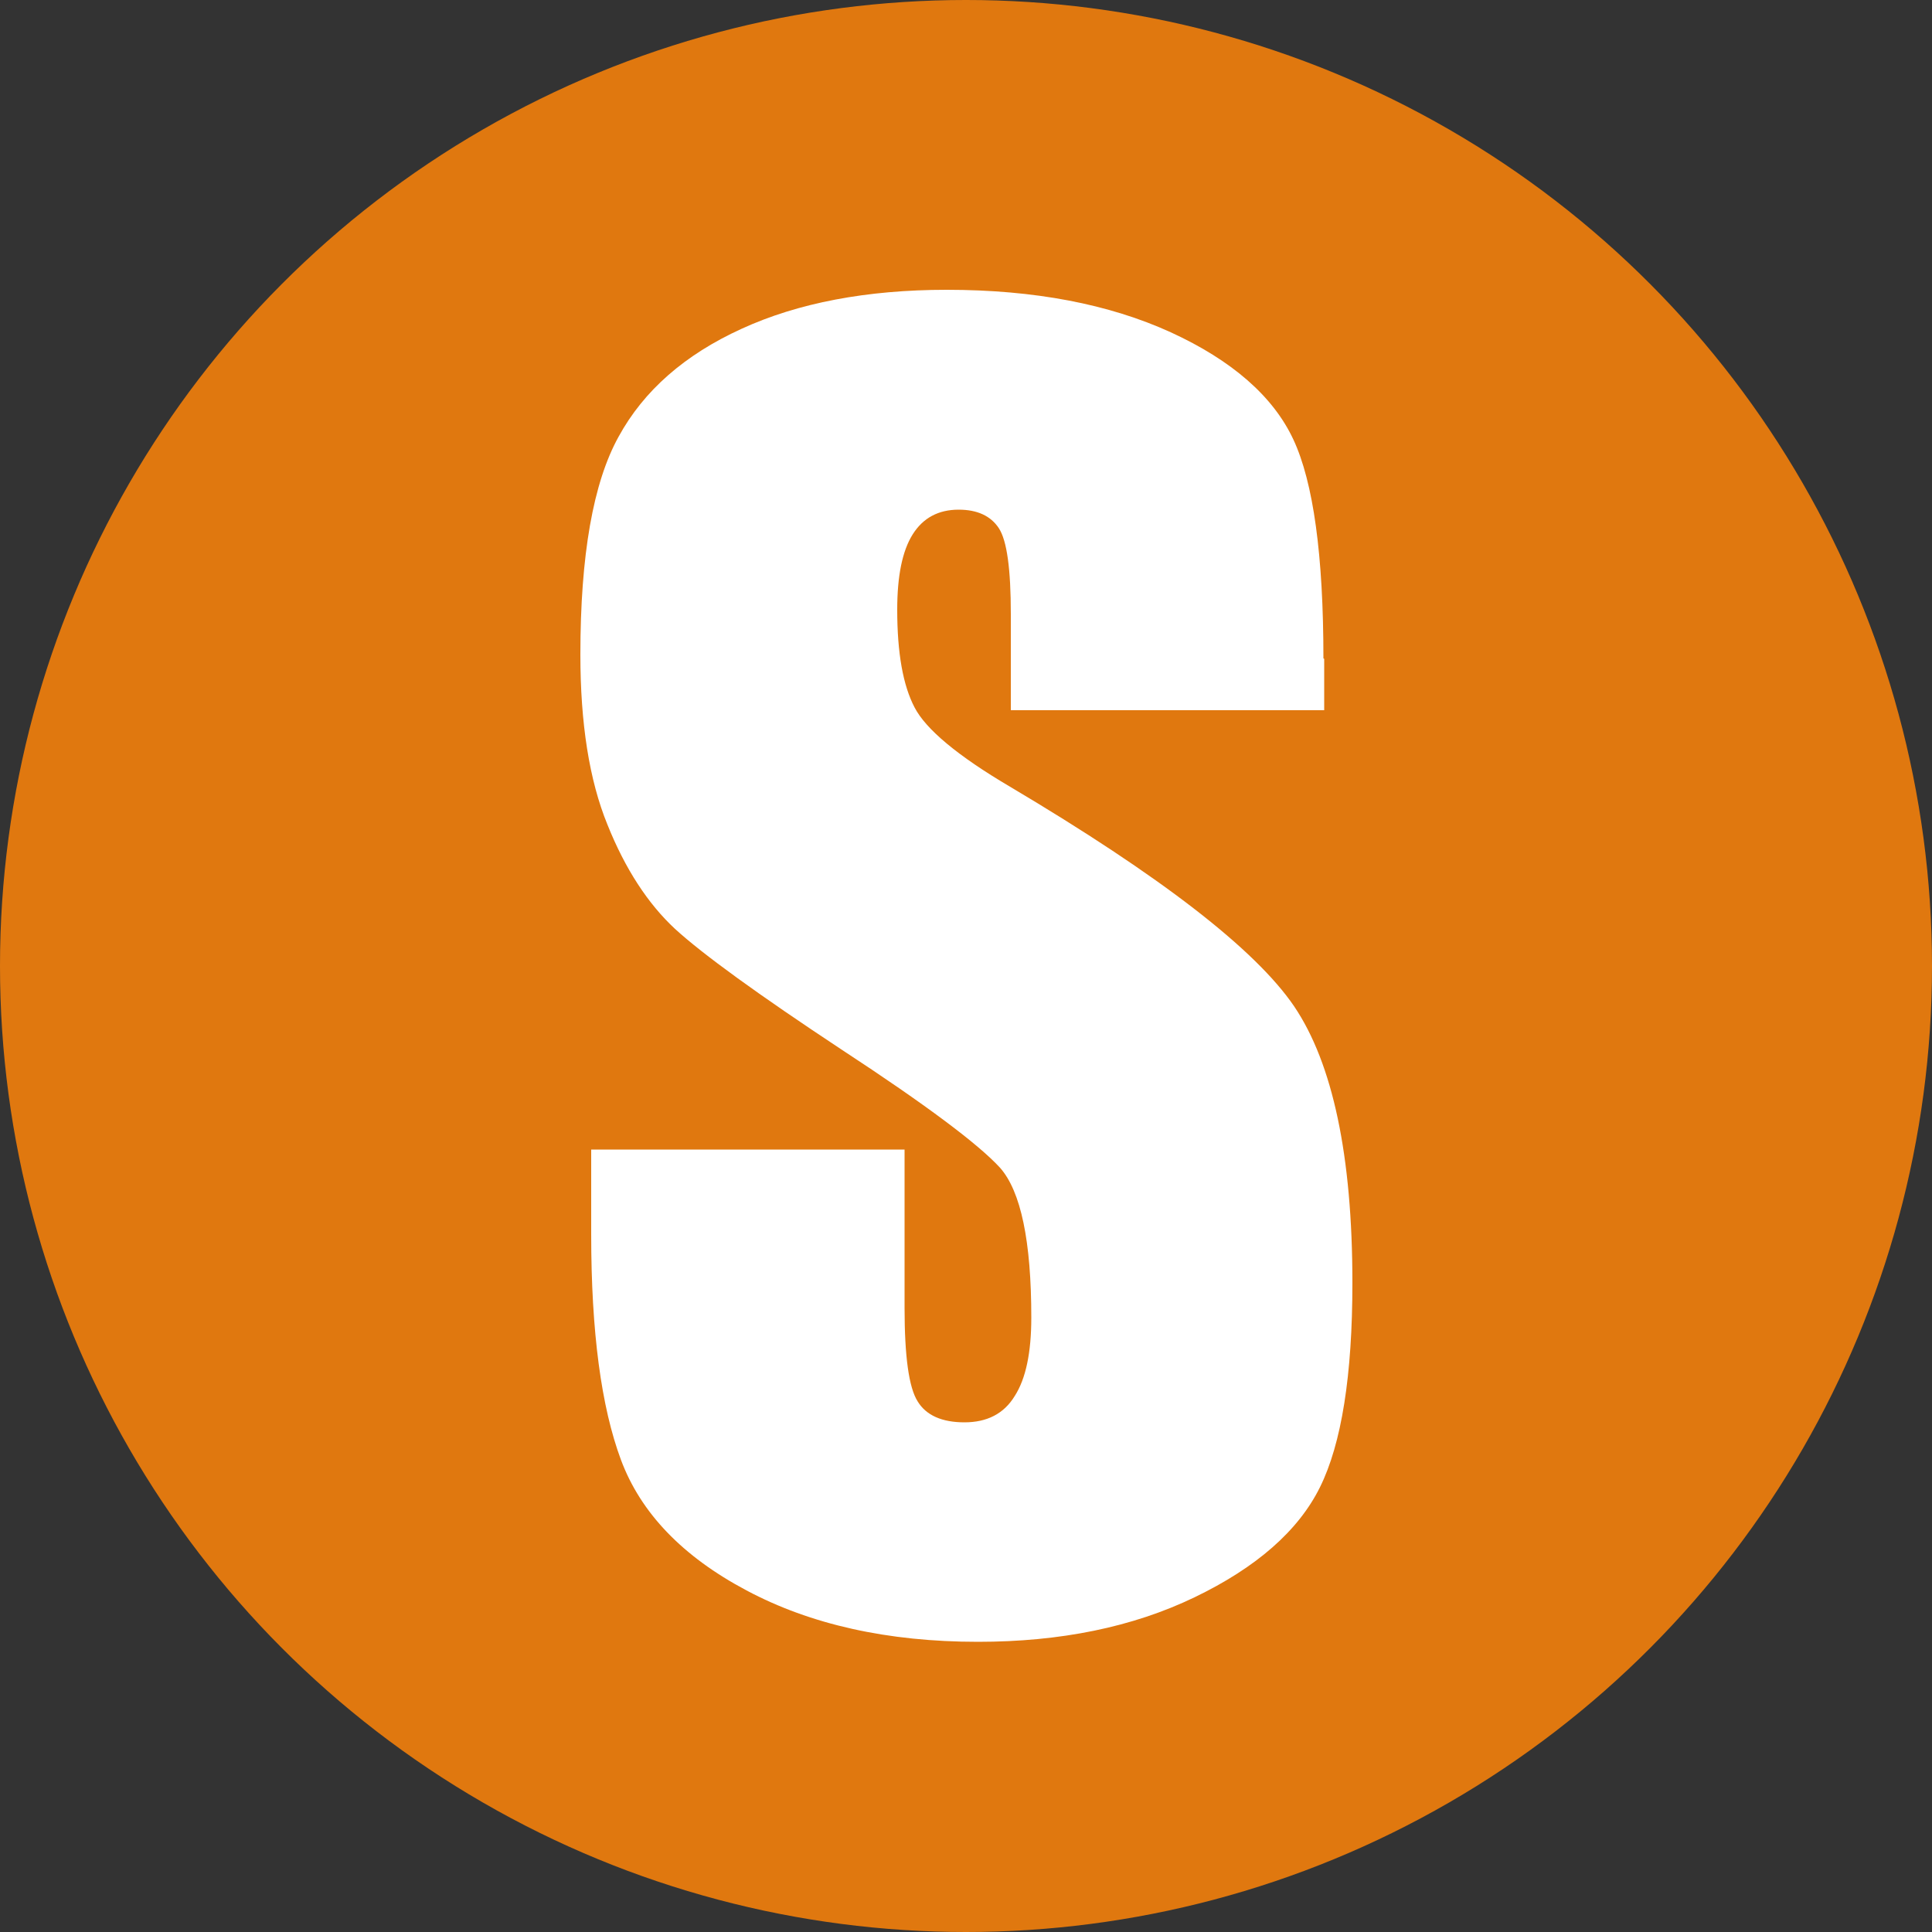 <?xml version="1.0" encoding="UTF-8"?><svg id="_レイヤー_2" xmlns="http://www.w3.org/2000/svg" viewBox="0 0 50 50"><rect x="0" y="0" width="50" height="50" fill="#333333" stroke="none"/><defs><style>.cls-1{fill:#fff;}.cls-2{fill:#e0780f;}</style></defs><g id="_レイヤー_1-2"><circle class="cls-2" cx="25" cy="25" r="25"/><path class="cls-1" d="M34.25,17.04c0-2.67-.26-4.56-.78-5.67-.52-1.11-1.58-2.04-3.17-2.77-1.6-.73-3.53-1.1-5.8-1.1-2.07,0-3.85.34-5.31,1.01-1.47.67-2.53,1.6-3.18,2.79-.66,1.19-.99,3.07-.99,5.64,0,1.78.23,3.25.7,4.4.46,1.15,1.05,2.05,1.75,2.7.71.65,2.14,1.69,4.32,3.13,2.17,1.42,3.53,2.44,4.09,3.05.54.61.81,1.9.81,3.88,0,.9-.14,1.58-.43,2.03-.28.46-.72.68-1.3.68s-.99-.18-1.21-.54c-.23-.36-.34-1.17-.34-2.43v-4.09h-8.11v2.2c0,2.52.26,4.46.77,5.83.51,1.37,1.59,2.5,3.25,3.38,1.65.88,3.65,1.33,5.99,1.33,2.13,0,4-.38,5.6-1.15,1.6-.77,2.69-1.72,3.25-2.85.56-1.13.84-2.9.84-5.29,0-3.29-.51-5.68-1.51-7.16-1.01-1.48-3.46-3.37-7.35-5.68-1.36-.8-2.18-1.49-2.47-2.05-.3-.57-.45-1.41-.45-2.53,0-.87.13-1.52.4-1.95s.67-.64,1.19-.64c.48,0,.83.16,1.04.48.21.32.31,1.06.31,2.22v2.49h8.11v-1.33Z"/></g></svg>